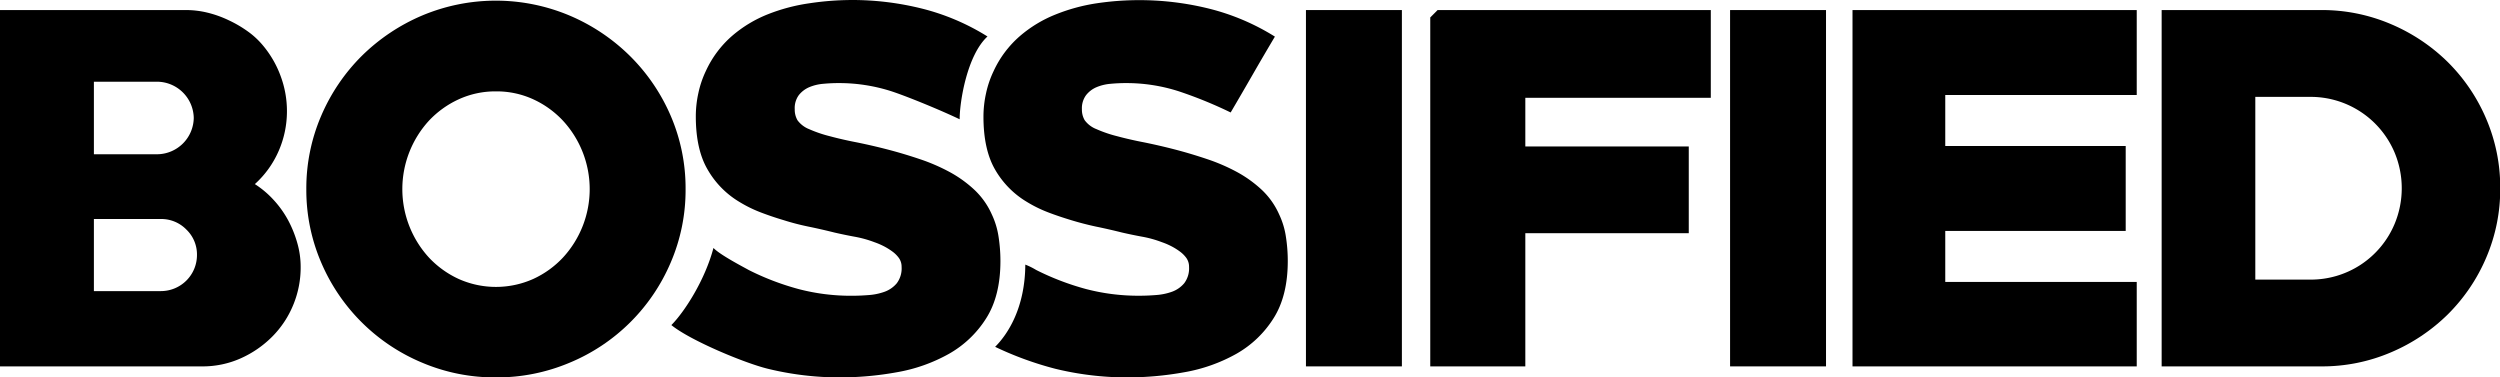 <svg xmlns="http://www.w3.org/2000/svg" viewBox="0 0 745.53 112.55"><g id="Layer_2" data-name="Layer 2"><g id="SYMBOLS"><g id="type"><path d="M60.24,109.26H0V3H55.59a27,27,0,0,1,6.23.76A32.27,32.27,0,0,1,68.12,6a35.14,35.14,0,0,1,5.75,3.35,24,24,0,0,1,4.58,4.25,30.44,30.44,0,0,1,5.27,9.17,29.93,29.93,0,0,1,1.85,10.4A29.54,29.54,0,0,1,83.11,45,28.7,28.7,0,0,1,76,54.9a28,28,0,0,1,5.54,4.66,29.82,29.82,0,0,1,4.32,6,33.89,33.89,0,0,1,2.8,6.92,25.65,25.65,0,0,1,1,7A29.25,29.25,0,0,1,87.42,91a28.94,28.94,0,0,1-6.3,9.45,31.07,31.07,0,0,1-9.38,6.43A27.72,27.72,0,0,1,60.24,109.26ZM47,24.37h-19V46H47A11,11,0,0,0,57.78,35.19,11,11,0,0,0,47,24.37Zm1,40.94h-20v21.5h20A10.76,10.76,0,0,0,58.74,76a10.28,10.28,0,0,0-3.15-7.53A10.44,10.44,0,0,0,47.92,65.31Z"></path><path d="M147.9,112.55a55.56,55.56,0,0,1-22-4.39A56.28,56.28,0,0,1,95.8,78.32a54.64,54.64,0,0,1-4.45-21.91A54.64,54.64,0,0,1,95.8,34.5a56.57,56.57,0,0,1,12.12-17.86,57.7,57.7,0,0,1,17.94-12,56.66,56.66,0,0,1,44,0,57.51,57.51,0,0,1,18,12.05A56.57,56.57,0,0,1,200,34.5a54.64,54.64,0,0,1,4.45,21.91A54.64,54.64,0,0,1,200,78.32a56.12,56.12,0,0,1-30.12,29.84A55.8,55.8,0,0,1,147.9,112.55Zm0-85.3a26.15,26.15,0,0,0-11.16,2.39A28.34,28.34,0,0,0,127.91,36a30.21,30.21,0,0,0,0,40.8,28.34,28.34,0,0,0,8.83,6.37,27.25,27.25,0,0,0,22.32,0,28.22,28.22,0,0,0,8.83-6.37,30.11,30.11,0,0,0,0-40.8,28.22,28.22,0,0,0-8.83-6.37A26.15,26.15,0,0,0,147.9,27.25Z"></path><path d="M250.25,112.55A90.61,90.61,0,0,1,229.1,110c-7-1.68-23.32-8.5-28.89-13.06,3.79-3.79,10-13.29,12.55-23,2,2.13,9.42,5.94,10.52,6.58a78.1,78.1,0,0,0,14.86,5.68,61.37,61.37,0,0,0,15.81,2c1.55,0,3.22-.06,5-.2a17.67,17.67,0,0,0,4.86-1,8.55,8.55,0,0,0,3.63-2.54,7.39,7.39,0,0,0,1.43-4.86,4.52,4.52,0,0,0-.82-2.68,8.86,8.86,0,0,0-2.05-2,18.58,18.58,0,0,0-2.6-1.58,20.93,20.93,0,0,0-2.6-1.1,33,33,0,0,0-5.89-1.64q-3-.55-6-1.24-4-1-7.8-1.78t-7.39-1.92q-3.7-1.1-7.06-2.4a38.05,38.05,0,0,1-6.23-3.09A26.66,26.66,0,0,1,211,50.53q-3.5-6-3.5-15.84a32.3,32.3,0,0,1,.76-6.92,29.63,29.63,0,0,1,2.26-6.65,31,31,0,0,1,7.8-10.42A37.63,37.63,0,0,1,229,4.25,54.56,54.56,0,0,1,241.22,1a87,87,0,0,1,12.87-1A86.1,86.1,0,0,1,274.9,2.55a68,68,0,0,1,19.58,8.33c-6.08,5.59-8.3,19.41-8.3,24.69-5.3-2.55-15.28-6.68-20.25-8.32a50.84,50.84,0,0,0-16.09-2.47c-1.37,0-2.81.07-4.31.21a13.71,13.71,0,0,0-4.18,1,7.92,7.92,0,0,0-3.15,2.4A6.54,6.54,0,0,0,237,32.57a6.37,6.37,0,0,0,.82,3.29,7.88,7.88,0,0,0,3.49,2.66,37.77,37.77,0,0,0,6.23,2.12q3.7,1,8.08,1.84c2.92.6,6,1.3,9.18,2.13s6.23,1.75,9.37,2.8a56,56,0,0,1,8.9,3.82,35.8,35.8,0,0,1,7.47,5.34,22.7,22.7,0,0,1,5.2,7.31,23.68,23.68,0,0,1,2.05,6.77,47.18,47.18,0,0,1,.55,7.17q0,10.4-4.24,17.09A31.28,31.28,0,0,1,283,105.51,48.75,48.75,0,0,1,267.5,111,95.85,95.85,0,0,1,250.25,112.55Z"></path><path d="M336,112.55A90.61,90.61,0,0,1,314.81,110a99,99,0,0,1-18.05-6.57c3.78-3.78,8.92-11.6,9-24.52A20.59,20.59,0,0,1,309,80.51a78.27,78.27,0,0,0,14.85,5.68,61.5,61.5,0,0,0,15.82,2c1.55,0,3.22-.06,5-.2a17.67,17.67,0,0,0,4.86-1,8.55,8.55,0,0,0,3.63-2.54,7.39,7.39,0,0,0,1.43-4.86,4.52,4.52,0,0,0-.82-2.68,8.86,8.86,0,0,0-2.05-2,18.58,18.58,0,0,0-2.6-1.58,20.42,20.42,0,0,0-2.61-1.1,32.71,32.71,0,0,0-5.88-1.64q-3-.55-6-1.24-4-1-7.8-1.78c-2.56-.55-5-1.19-7.4-1.92s-4.81-1.53-7.05-2.4a38.05,38.05,0,0,1-6.23-3.09,26.66,26.66,0,0,1-9.37-9.53q-3.5-6-3.5-15.84a32.3,32.3,0,0,1,.76-6.92,29.63,29.63,0,0,1,2.26-6.65,31,31,0,0,1,7.8-10.42,37.63,37.63,0,0,1,10.61-6.45A54.56,54.56,0,0,1,326.93,1a86.4,86.4,0,0,1,33.68,1.59,68,68,0,0,1,19.58,8.33q-3.44,5.78-6.64,11.35T367,33.54a127.89,127.89,0,0,0-15.4-6.29,50.84,50.84,0,0,0-16.09-2.47c-1.37,0-2.81.07-4.31.21a13.71,13.71,0,0,0-4.18,1,7.85,7.85,0,0,0-3.15,2.4,6.54,6.54,0,0,0-1.23,4.16,6.28,6.28,0,0,0,.82,3.29A7.88,7.88,0,0,0,327,38.52a37.77,37.77,0,0,0,6.23,2.12q3.7,1,8.08,1.84c2.92.6,6,1.3,9.18,2.13s6.23,1.75,9.37,2.8a56,56,0,0,1,8.9,3.82,36.06,36.06,0,0,1,7.47,5.34,22.7,22.7,0,0,1,5.2,7.31,23.68,23.68,0,0,1,2.05,6.77,47.18,47.18,0,0,1,.55,7.17q0,10.4-4.24,17.09a31.28,31.28,0,0,1-11.09,10.6A48.75,48.75,0,0,1,353.21,111,95.85,95.85,0,0,1,336,112.55Z"></path><path d="M389.45,109.26V3h28.61V109.26Z"></path><path d="M454.87,29.16V43.68h48.74V69.55H454.87v39.71H426.52V5.2L428.71,3h81.47V29.16Z"></path><path d="M515.93,109.26V3h28.61V109.26Z"></path><path d="M552.44,109.26V3H637.2V28.34H580.1v15.2h53.81V68.87H580.1v15.2h57.1v25.19Z"></path><path d="M692.14,109.26H644.63V3h47.51A52.24,52.24,0,0,1,713,7.19a54.35,54.35,0,0,1,17,11.36,53.16,53.16,0,0,1,11.43,16.91,51.88,51.88,0,0,1,4.17,20.68,51.87,51.87,0,0,1-4.17,20.67,53.16,53.16,0,0,1-11.43,16.91,54.35,54.35,0,0,1-17,11.36A52.07,52.07,0,0,1,692.14,109.26Zm-3.29-80.37H672.56V83.38h16.29a27.06,27.06,0,0,0,25.26-16.63,27.64,27.64,0,0,0,0-21.23,27.15,27.15,0,0,0-25.26-16.63Z"></path></g></g></g></svg>